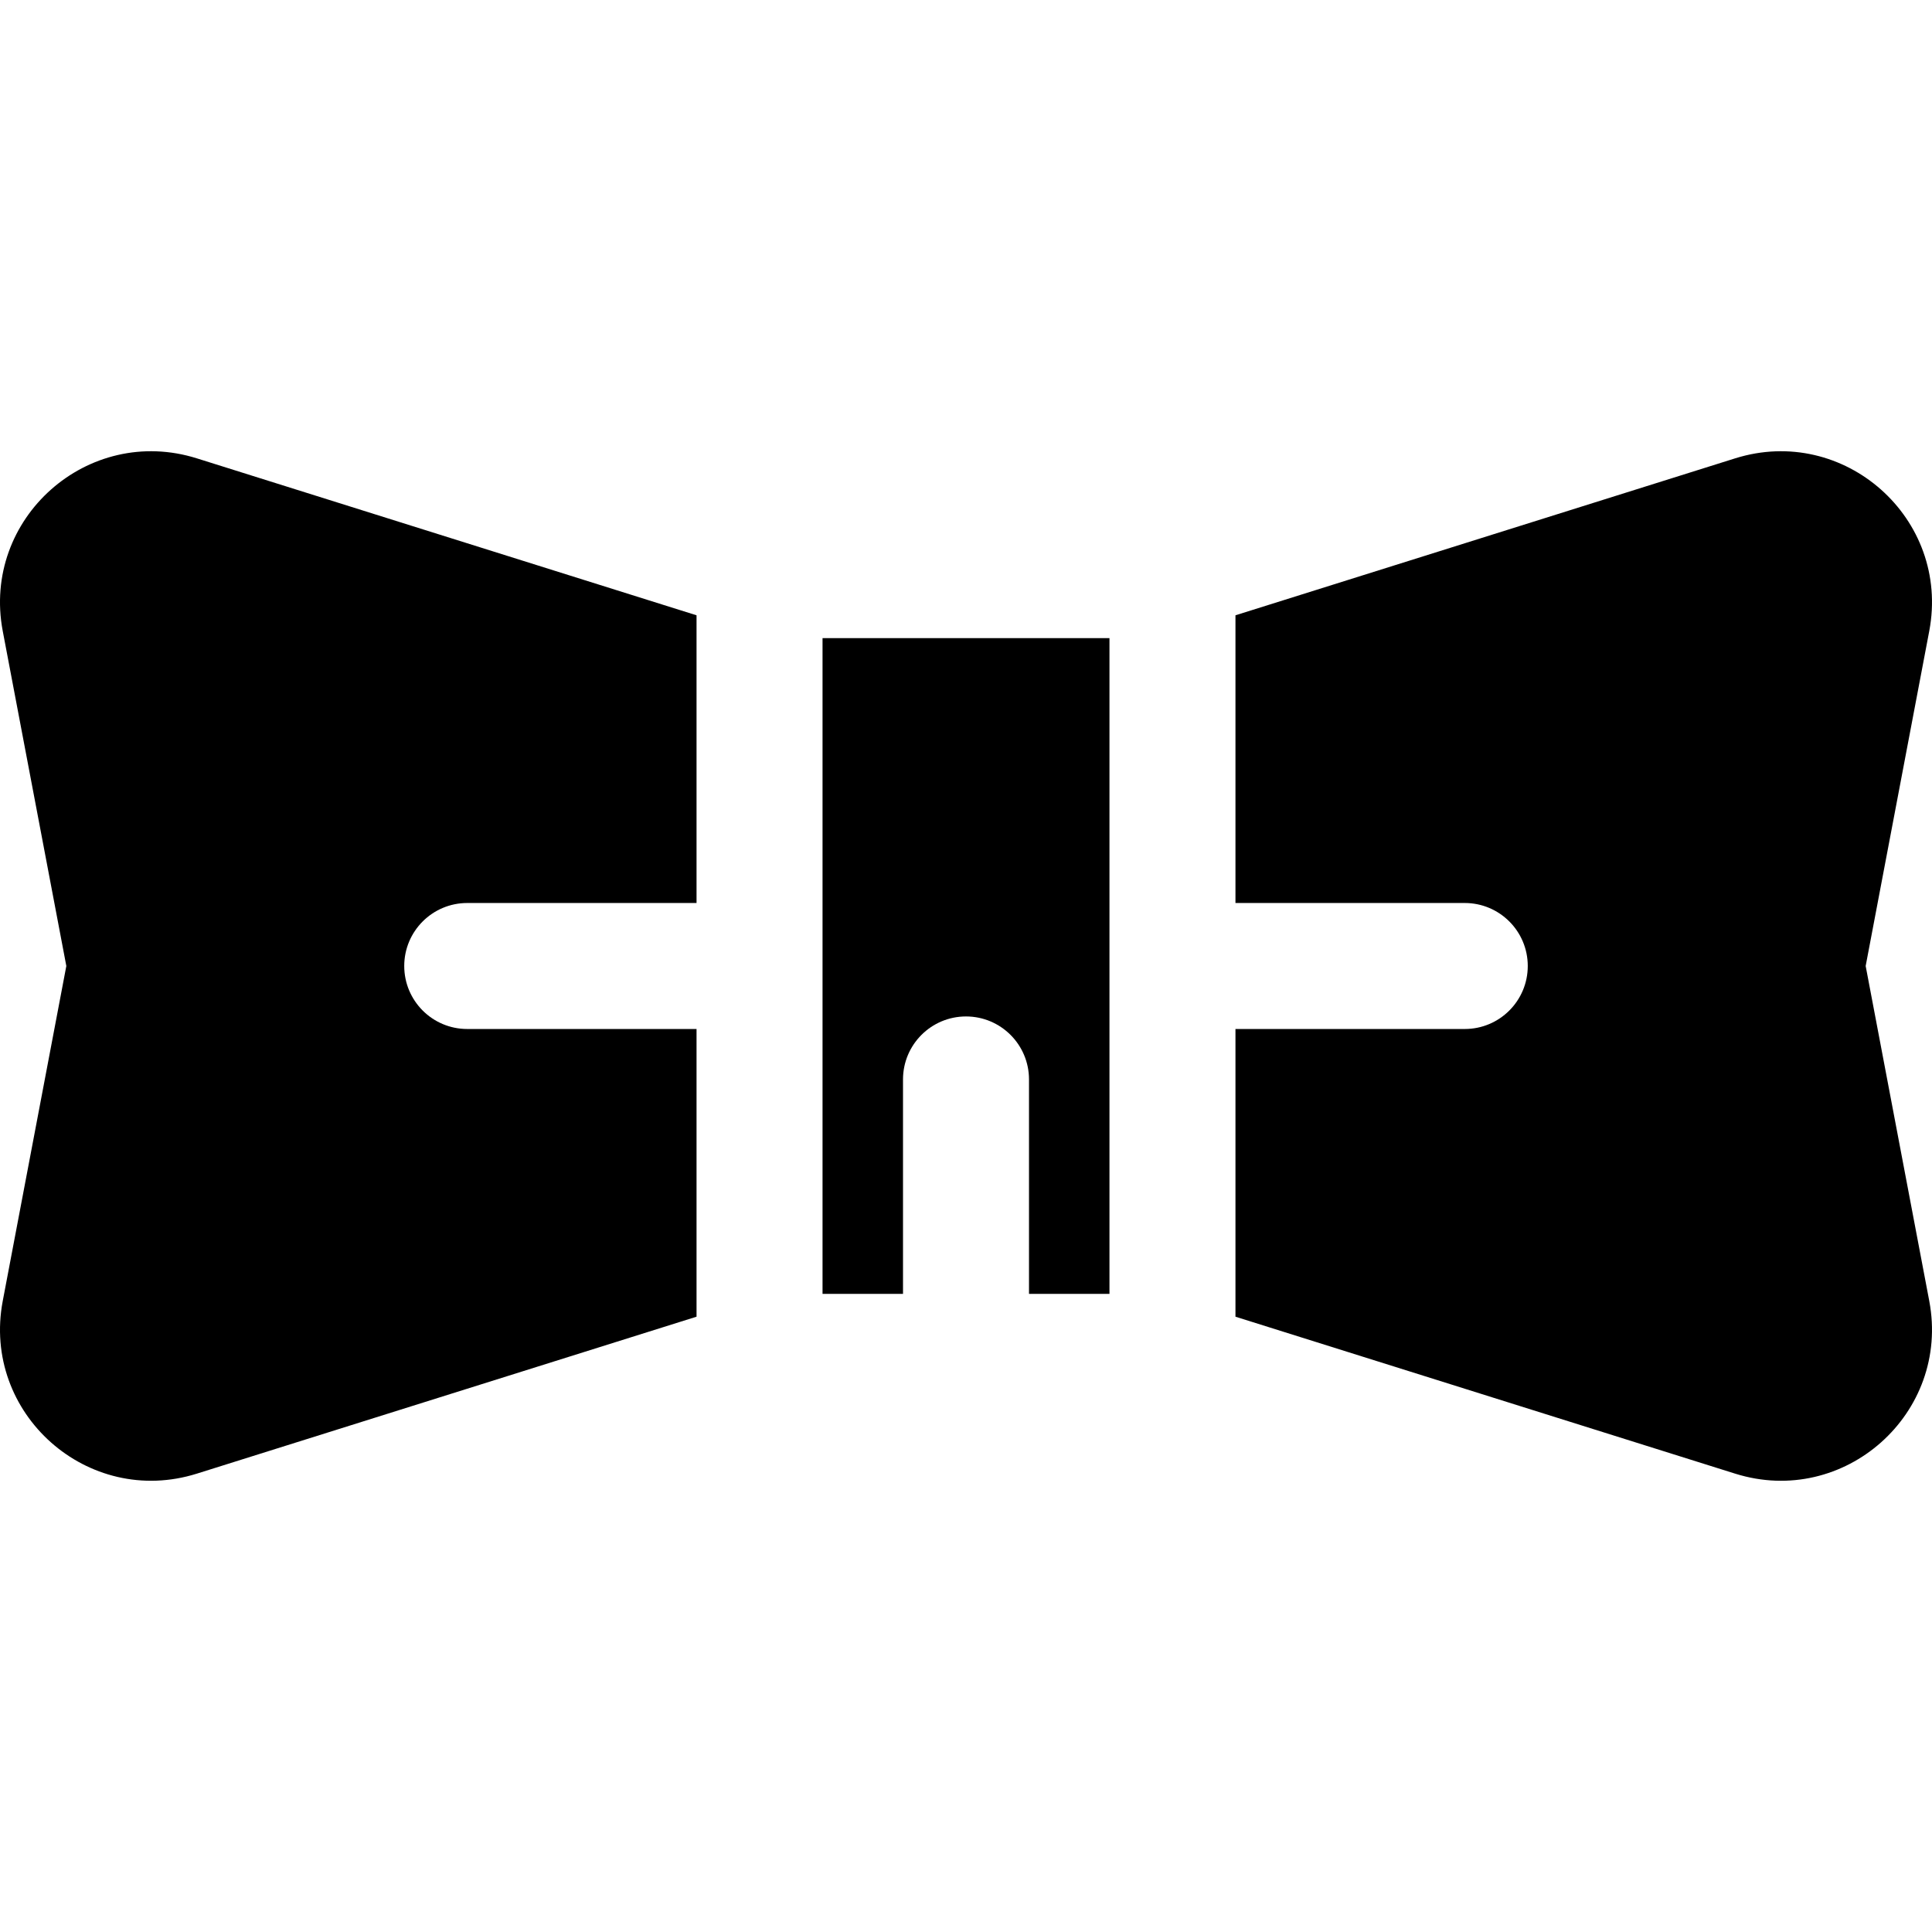 <?xml version="1.0" encoding="iso-8859-1"?>
<!-- Generator: Adobe Illustrator 19.0.0, SVG Export Plug-In . SVG Version: 6.00 Build 0)  -->
<svg version="1.1" id="Layer_1" xmlns="http://www.w3.org/2000/svg" xmlns:xlink="http://www.w3.org/1999/xlink" x="0px" y="0px"
	 viewBox="0 0 512 512" style="enable-background:new 0 0 512 512;" xml:space="preserve">
<g>
	<g>
		<path d="M123.822,239.304h60.768V163.06L52.186,121.473c-28.901-9.088-57.105,15.917-51.459,45.763l16.851,88.763L0.726,344.772
			c-5.641,29.808,22.534,54.843,51.457,45.754l132.407-41.588v-76.244h-60.768c-9.22,0-16.695-7.475-16.695-16.695
			C107.127,246.779,114.602,239.304,123.822,239.304z"/>
	</g>
</g>
<g>
	<g>
		<path d="M217.981,169.108V342.89h21.325v-56.825c0-9.22,7.475-16.695,16.695-16.695c9.22,0,16.695,7.475,16.695,16.695v56.825
			h21.325V169.108H217.981z"/>
	</g>
</g>
<g>
	<g>
		<path d="M511.273,344.762l-16.851-88.763l16.852-88.773c5.645-29.829-22.549-54.836-51.457-45.754L327.41,163.06v76.244h60.768
			c9.22,0,16.695,7.475,16.695,16.695c0,9.22-7.475,16.695-16.695,16.695H327.41v76.244l132.405,41.587
			c28.96,9.105,57.094-15.98,51.459-45.753C511.274,344.769,511.273,344.766,511.273,344.762z"/>
	</g>
</g>
<g>
</g>
<g>
</g>
<g>
</g>
<g>
</g>
<g>
</g>
<g>
</g>
<g>
</g>
<g>
</g>
<g>
</g>
<g>
</g>
<g>
</g>
<g>
</g>
<g>
</g>
<g>
</g>
<g>
</g>
</svg>

